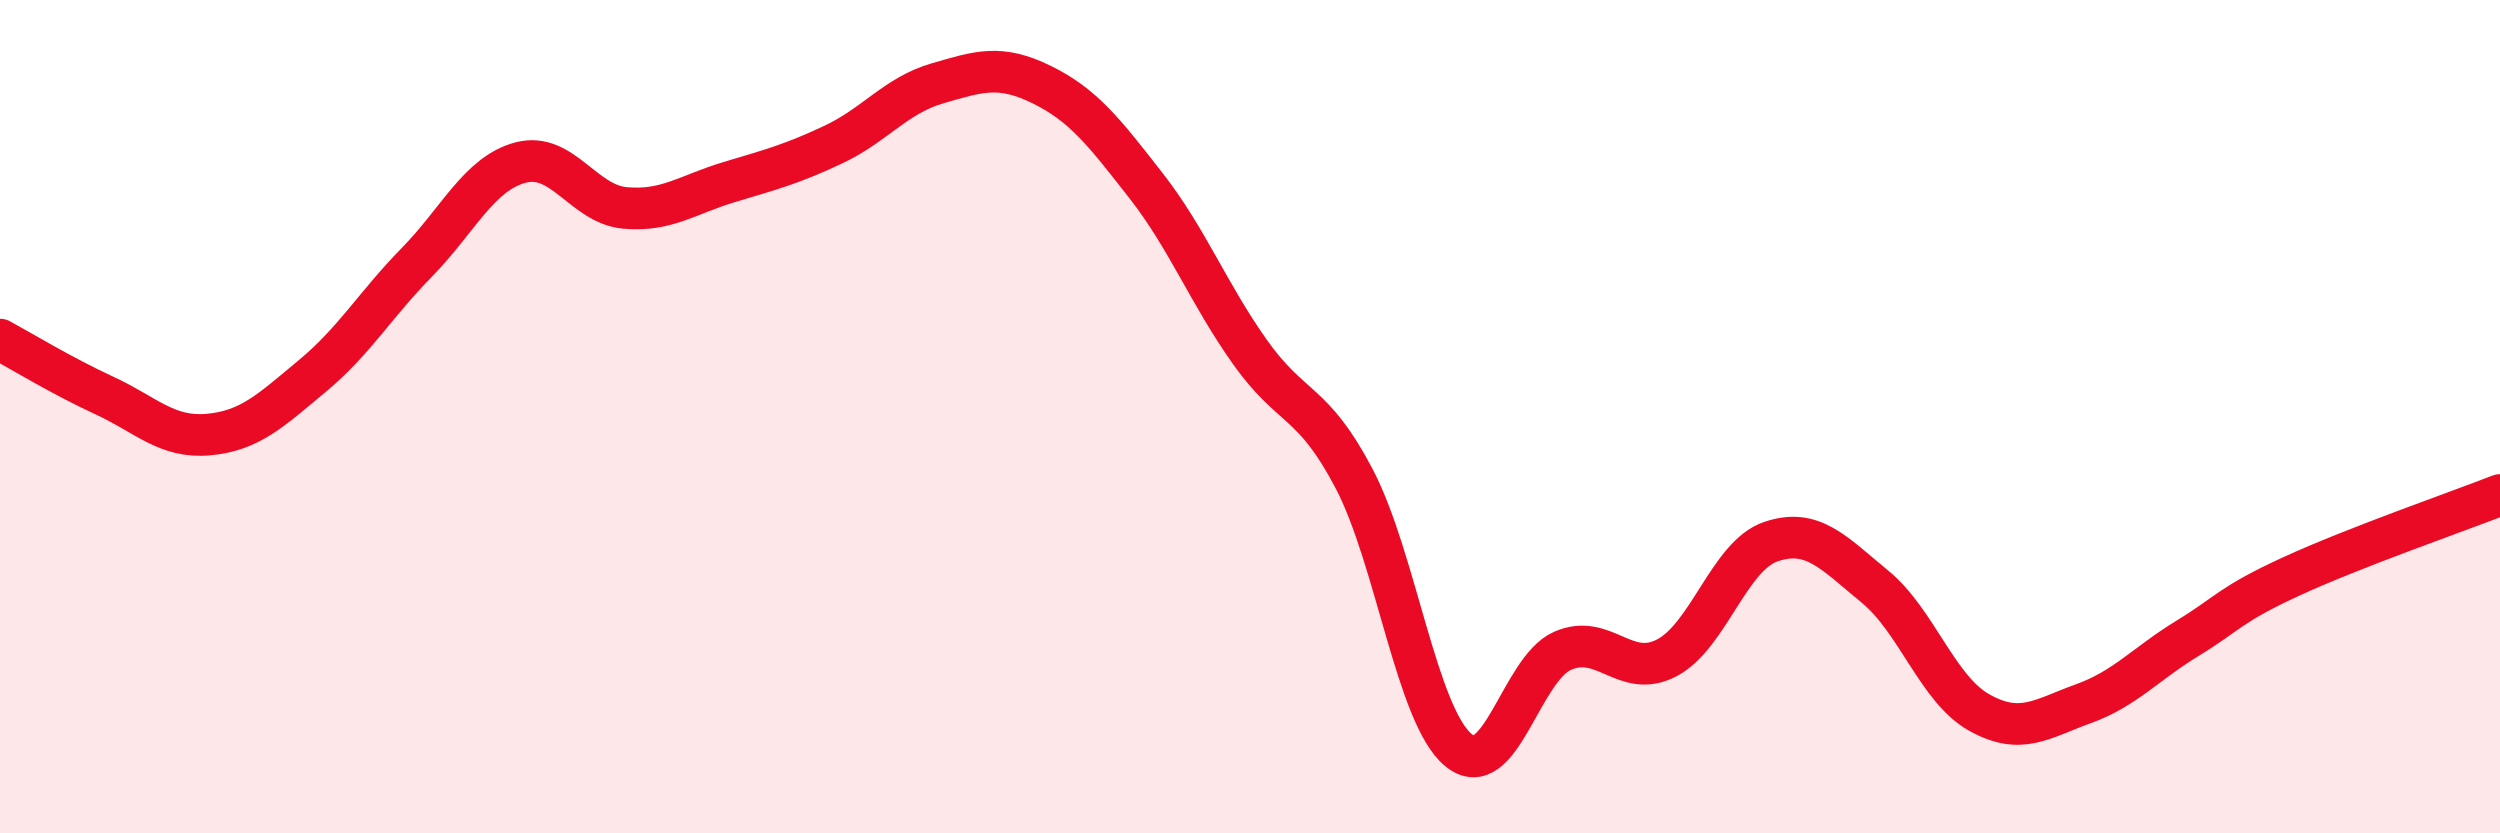 
    <svg width="60" height="20" viewBox="0 0 60 20" xmlns="http://www.w3.org/2000/svg">
      <path
        d="M 0,8.15 C 0.5,8.42 1.5,9.03 2.5,9.49 C 3.5,9.95 4,10.52 5,10.43 C 6,10.34 6.5,9.85 7.5,9.02 C 8.5,8.19 9,7.32 10,6.3 C 11,5.28 11.5,4.16 12.5,3.9 C 13.5,3.64 14,4.9 15,4.99 C 16,5.08 16.5,4.67 17.5,4.37 C 18.5,4.07 19,3.94 20,3.47 C 21,3 21.5,2.29 22.5,2 C 23.5,1.71 24,1.54 25,2.03 C 26,2.52 26.5,3.17 27.5,4.45 C 28.5,5.73 29,7.04 30,8.45 C 31,9.86 31.5,9.58 32.5,11.49 C 33.5,13.4 34,17.17 35,18 C 36,18.83 36.5,16.06 37.5,15.62 C 38.5,15.18 39,16.31 40,15.79 C 41,15.27 41.5,13.34 42.5,13 C 43.5,12.66 44,13.26 45,14.08 C 46,14.9 46.5,16.54 47.5,17.1 C 48.5,17.66 49,17.25 50,16.89 C 51,16.53 51.5,15.93 52.5,15.32 C 53.5,14.71 53.5,14.52 55,13.83 C 56.5,13.14 59,12.27 60,11.88L60 20L0 20Z"
        fill="#EB0A25"
        opacity="0.1"
        stroke-linecap="round"
        stroke-linejoin="round"
      />
      <path
        d="M 0,8.15 C 0.5,8.42 1.5,9.03 2.5,9.49 C 3.5,9.95 4,10.52 5,10.43 C 6,10.34 6.5,9.85 7.5,9.02 C 8.5,8.19 9,7.32 10,6.3 C 11,5.28 11.5,4.16 12.5,3.9 C 13.5,3.64 14,4.9 15,4.99 C 16,5.08 16.5,4.67 17.5,4.37 C 18.5,4.07 19,3.94 20,3.47 C 21,3 21.5,2.29 22.5,2 C 23.5,1.71 24,1.54 25,2.03 C 26,2.52 26.5,3.17 27.5,4.45 C 28.5,5.73 29,7.04 30,8.45 C 31,9.86 31.5,9.58 32.5,11.49 C 33.5,13.4 34,17.17 35,18 C 36,18.83 36.5,16.06 37.5,15.62 C 38.5,15.18 39,16.31 40,15.79 C 41,15.27 41.5,13.34 42.5,13 C 43.5,12.66 44,13.26 45,14.08 C 46,14.9 46.5,16.54 47.5,17.1 C 48.5,17.66 49,17.25 50,16.89 C 51,16.53 51.5,15.93 52.5,15.32 C 53.5,14.71 53.5,14.52 55,13.83 C 56.5,13.14 59,12.27 60,11.88"
        stroke="#EB0A25"
        stroke-width="1"
        fill="none"
        stroke-linecap="round"
        stroke-linejoin="round"
      />
    </svg>
  